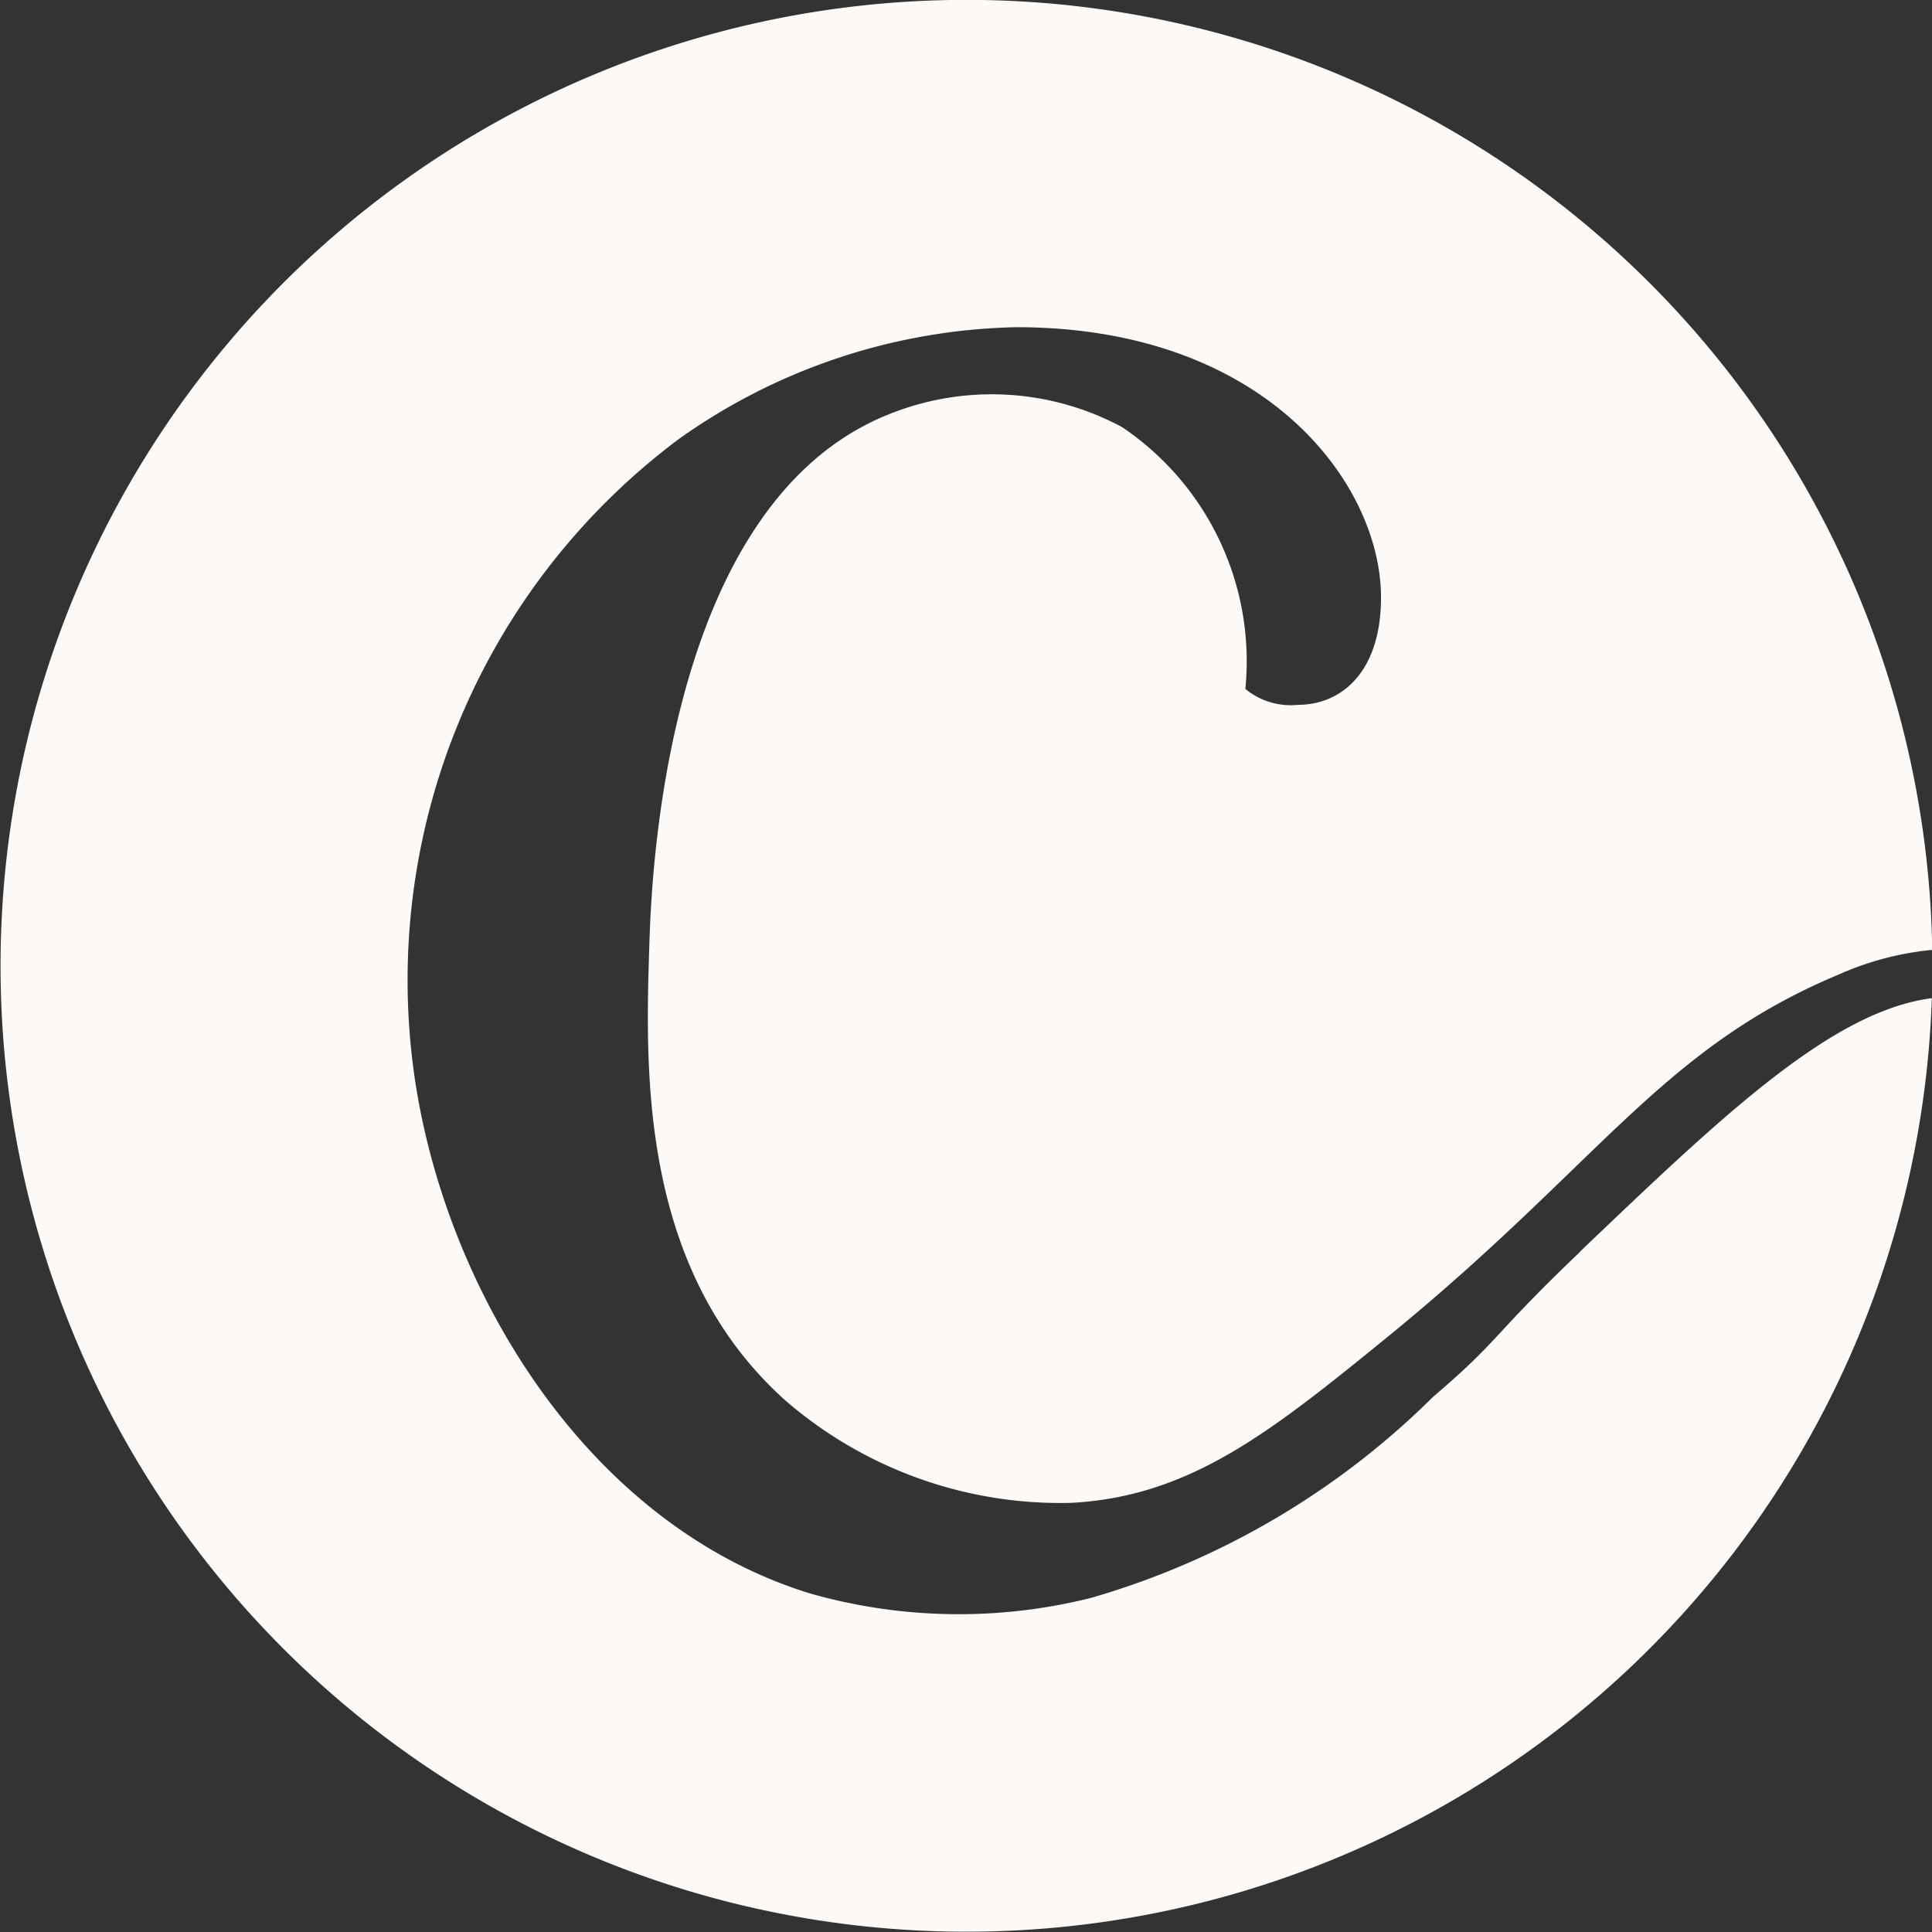 <svg xmlns="http://www.w3.org/2000/svg" width="23.5" height="23.502" viewBox="0 0 23.5 23.502">
  <rect x="0" y="0" width="23.5" height="23.502" fill="#333333" stroke="none"/>
  <path id="Akzent-RGB-12" d="M21.781,17.725c-1.092,1.042-.959,1.057-1.789,1.765a9.739,9.739,0,0,1-4.165,2.447,6.614,6.614,0,0,1-3.414-.055c-2.734-.843-4.444-3.72-4.813-6.3a8.215,8.215,0,0,1,3.223-7.746,7.322,7.322,0,0,1,4.1-1.356c3.043,0,4.435,1.915,4.435,3.286,0,.921-.493,1.307-1.007,1.307a.869.869,0,0,1-.643-.193,3.433,3.433,0,0,0-1.5-3.185,3.345,3.345,0,0,0-2.853-.149C10.623,8.653,10.482,13.254,10.458,14c-.048,1.511-.125,3.939,1.653,5.533a5.111,5.111,0,0,0,3.483,1.247c1.436-.079,2.406-.847,3.831-2.008,2.592-2.111,3.328-3.51,5.5-4.418a3.638,3.638,0,0,1,1.138-.3,11.749,11.749,0,1,0-.005.587c-1.214.159-2.526,1.409-4.273,3.077Z" transform="translate(-2.56 -2.5)" fill="#fcf9f7"/>
</svg>
